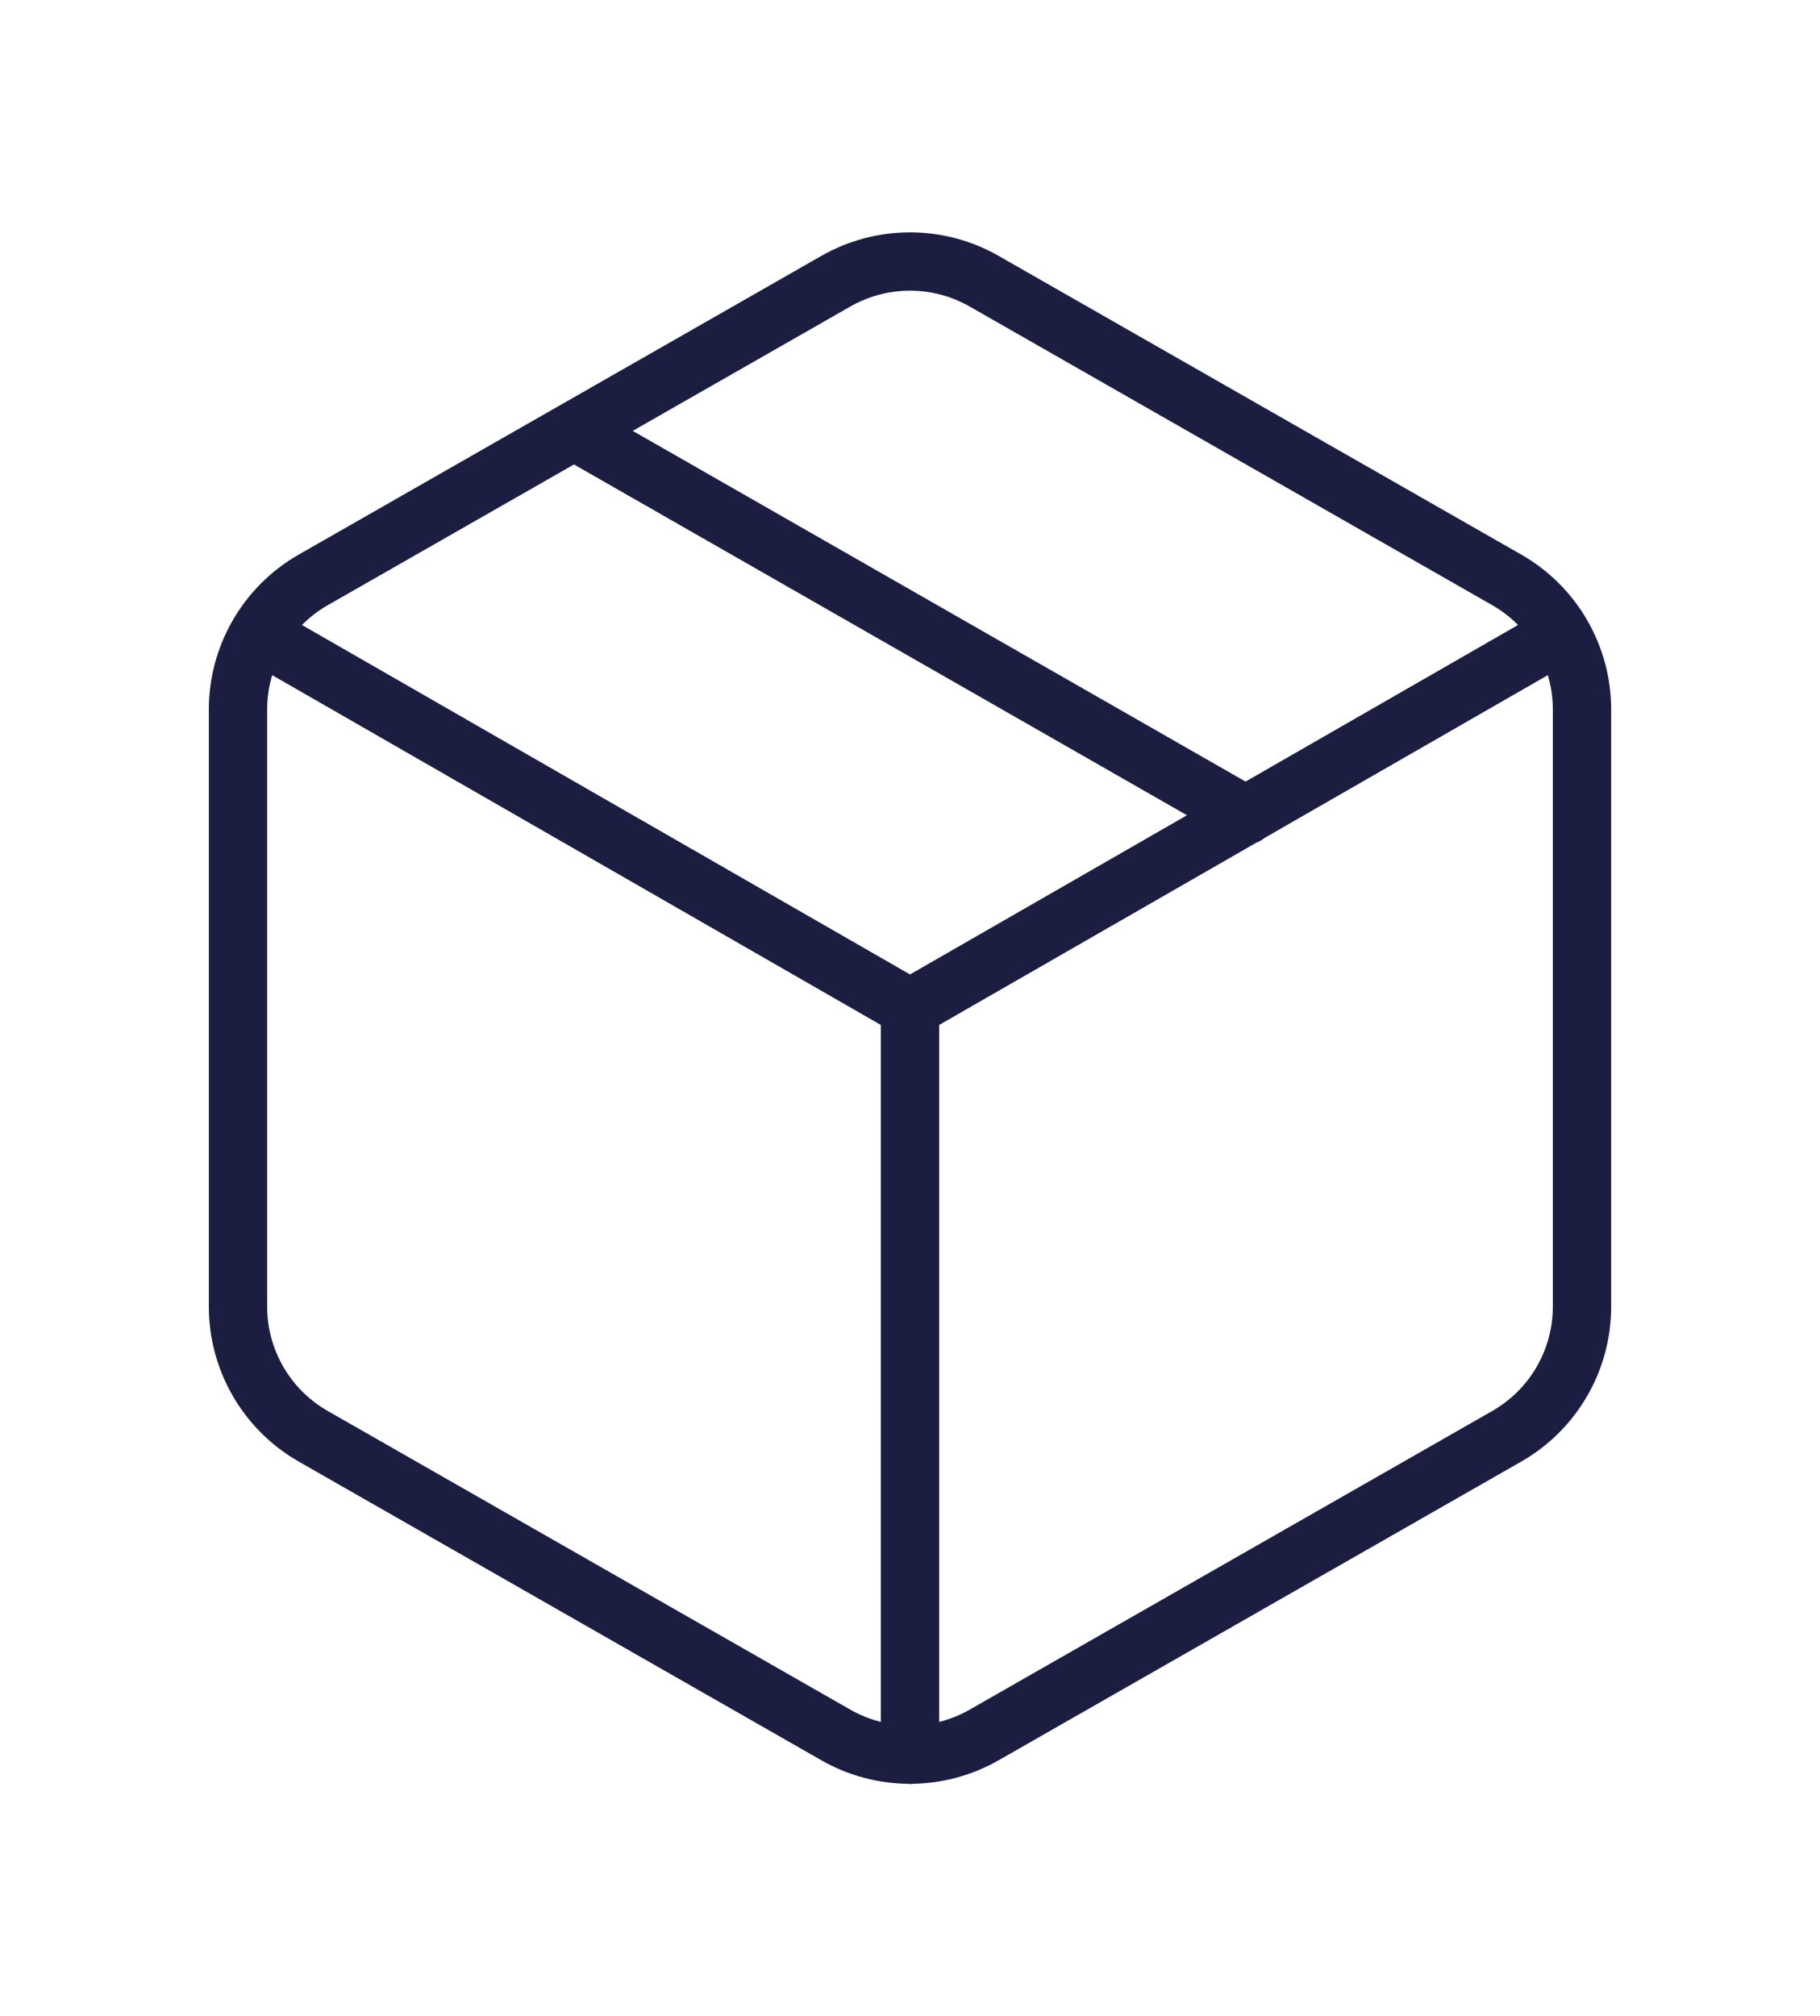 <svg width="65" height="72" viewBox="0 0 65 72" fill="none" xmlns="http://www.w3.org/2000/svg">
<path d="M20.5 15.387L44.5 29.12M9.3 22.667L32.5 36M32.5 36L55.7 22.667M32.5 36L32.5 62.667M56.5 25.333C56.499 24.398 56.252 23.48 55.784 22.67C55.316 21.86 54.643 21.188 53.833 20.72L35.167 10.053C34.356 9.585 33.436 9.339 32.5 9.339C31.564 9.339 30.644 9.585 29.833 10.053L11.167 20.72C10.357 21.188 9.684 21.86 9.216 22.67C8.748 23.48 8.501 24.398 8.5 25.333V46.667C8.501 47.602 8.748 48.52 9.216 49.33C9.684 50.14 10.357 50.812 11.167 51.28L29.833 61.947C30.644 62.415 31.564 62.661 32.5 62.661C33.436 62.661 34.356 62.415 35.167 61.947L53.833 51.28C54.643 50.812 55.316 50.14 55.784 49.33C56.252 48.52 56.499 47.602 56.5 46.667V25.333Z" stroke="#1B1E41" stroke-width="2.083" stroke-linecap="round" stroke-linejoin="round"/>
</svg>
